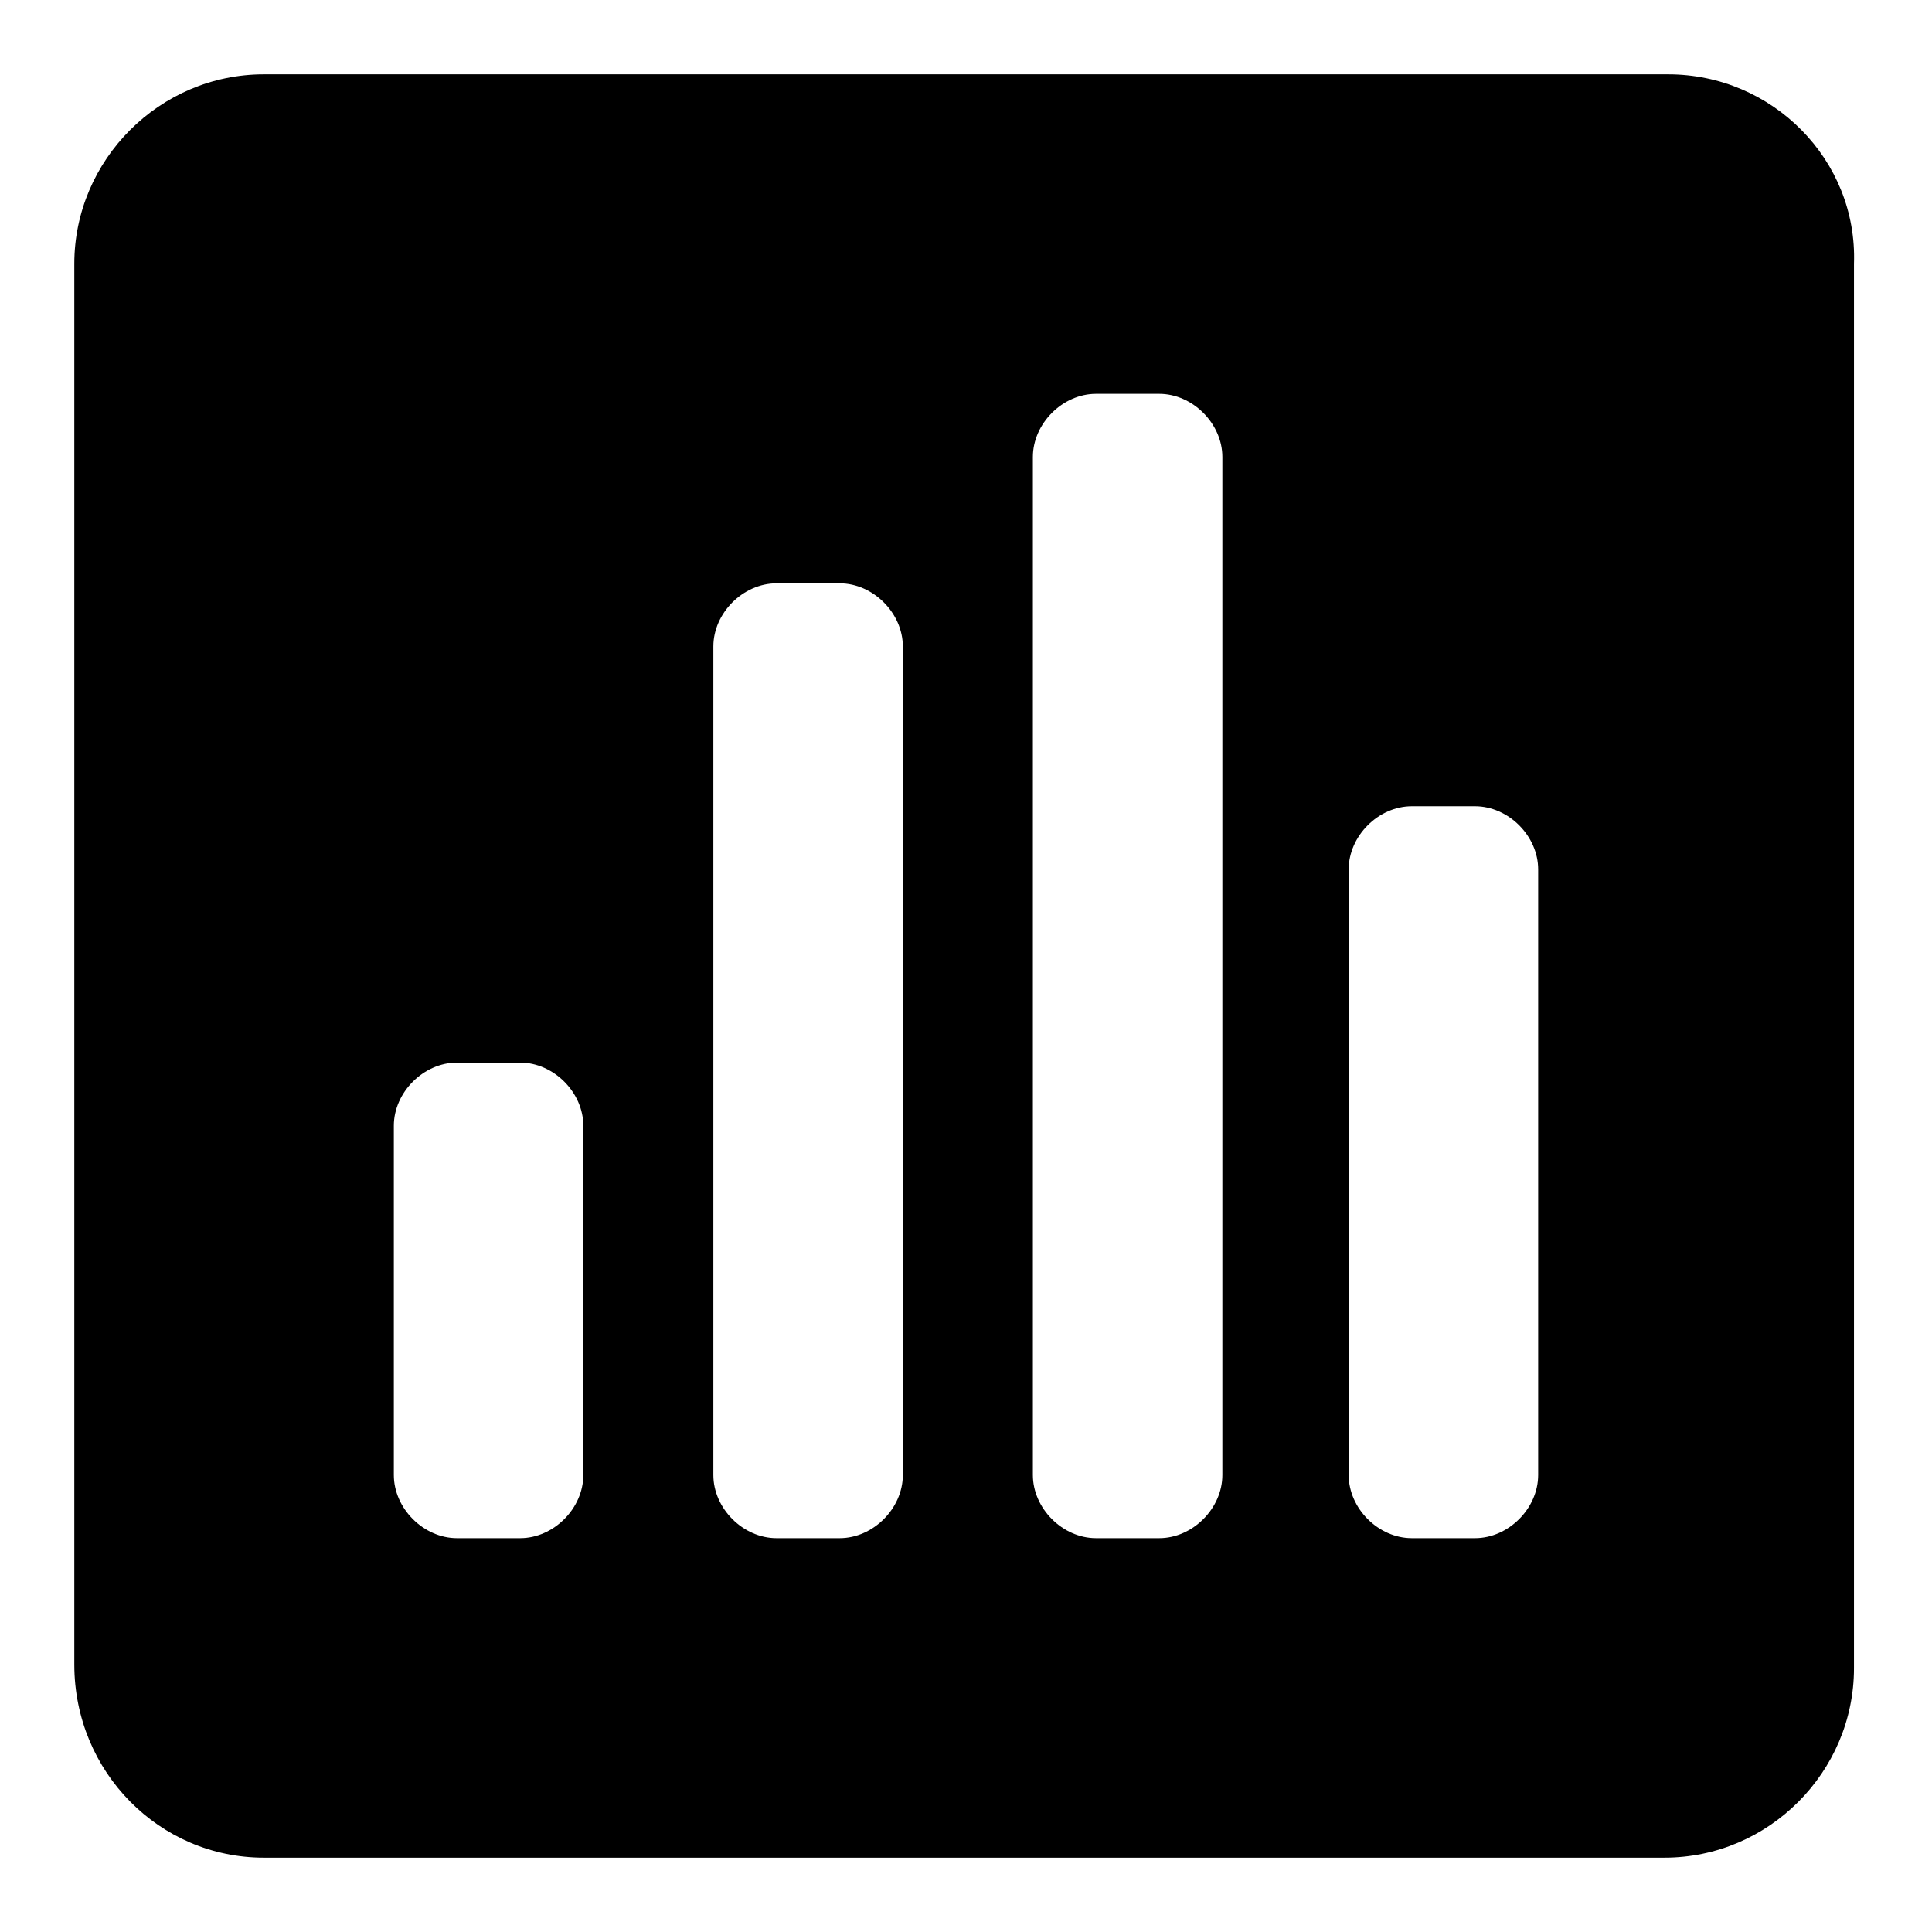 <?xml version="1.0" encoding="utf-8"?><!-- Скачано с сайта svg4.ru / Downloaded from svg4.ru -->
<svg fill="#000000" xmlns="http://www.w3.org/2000/svg" 
	 width="800px" height="800px" viewBox="0 0 52 52" enable-background="new 0 0 52 52" xml:space="preserve">
<g>
	<path d="M44.9,2H7.1C4.3,2,2,4.3,2,7.1v37.7C2,47.7,4.3,50,7.1,50h37.7c2.8,0,5.1-2.3,5.1-5.1V7.1
		C50,4.3,47.7,2,44.9,2z M15.7,39.7c0,0.9-0.8,1.7-1.7,1.7h-1.7c-0.9,0-1.7-0.8-1.7-1.7v-9.4c0-0.9,0.8-1.7,1.7-1.7H14
		c0.9,0,1.7,0.8,1.7,1.7V39.7z M24.3,39.7c0,0.9-0.8,1.7-1.7,1.7h-1.7c-0.9,0-1.7-0.8-1.7-1.7V17.4c0-0.9,0.8-1.7,1.7-1.7h1.7
		c0.9,0,1.7,0.8,1.7,1.7V39.7z M32.9,39.7c0,0.9-0.8,1.7-1.7,1.7h-1.7c-0.9,0-1.7-0.8-1.7-1.7V12.3c0-0.9,0.8-1.7,1.7-1.7h1.7
		c0.9,0,1.7,0.8,1.7,1.7V39.7z M41.4,39.7c0,0.9-0.8,1.7-1.7,1.7H38c-0.9,0-1.7-0.8-1.7-1.7V23.4c0-0.9,0.8-1.7,1.7-1.7h1.7
		c0.9,0,1.7,0.8,1.7,1.7V39.7z"/>
</g>
</svg>